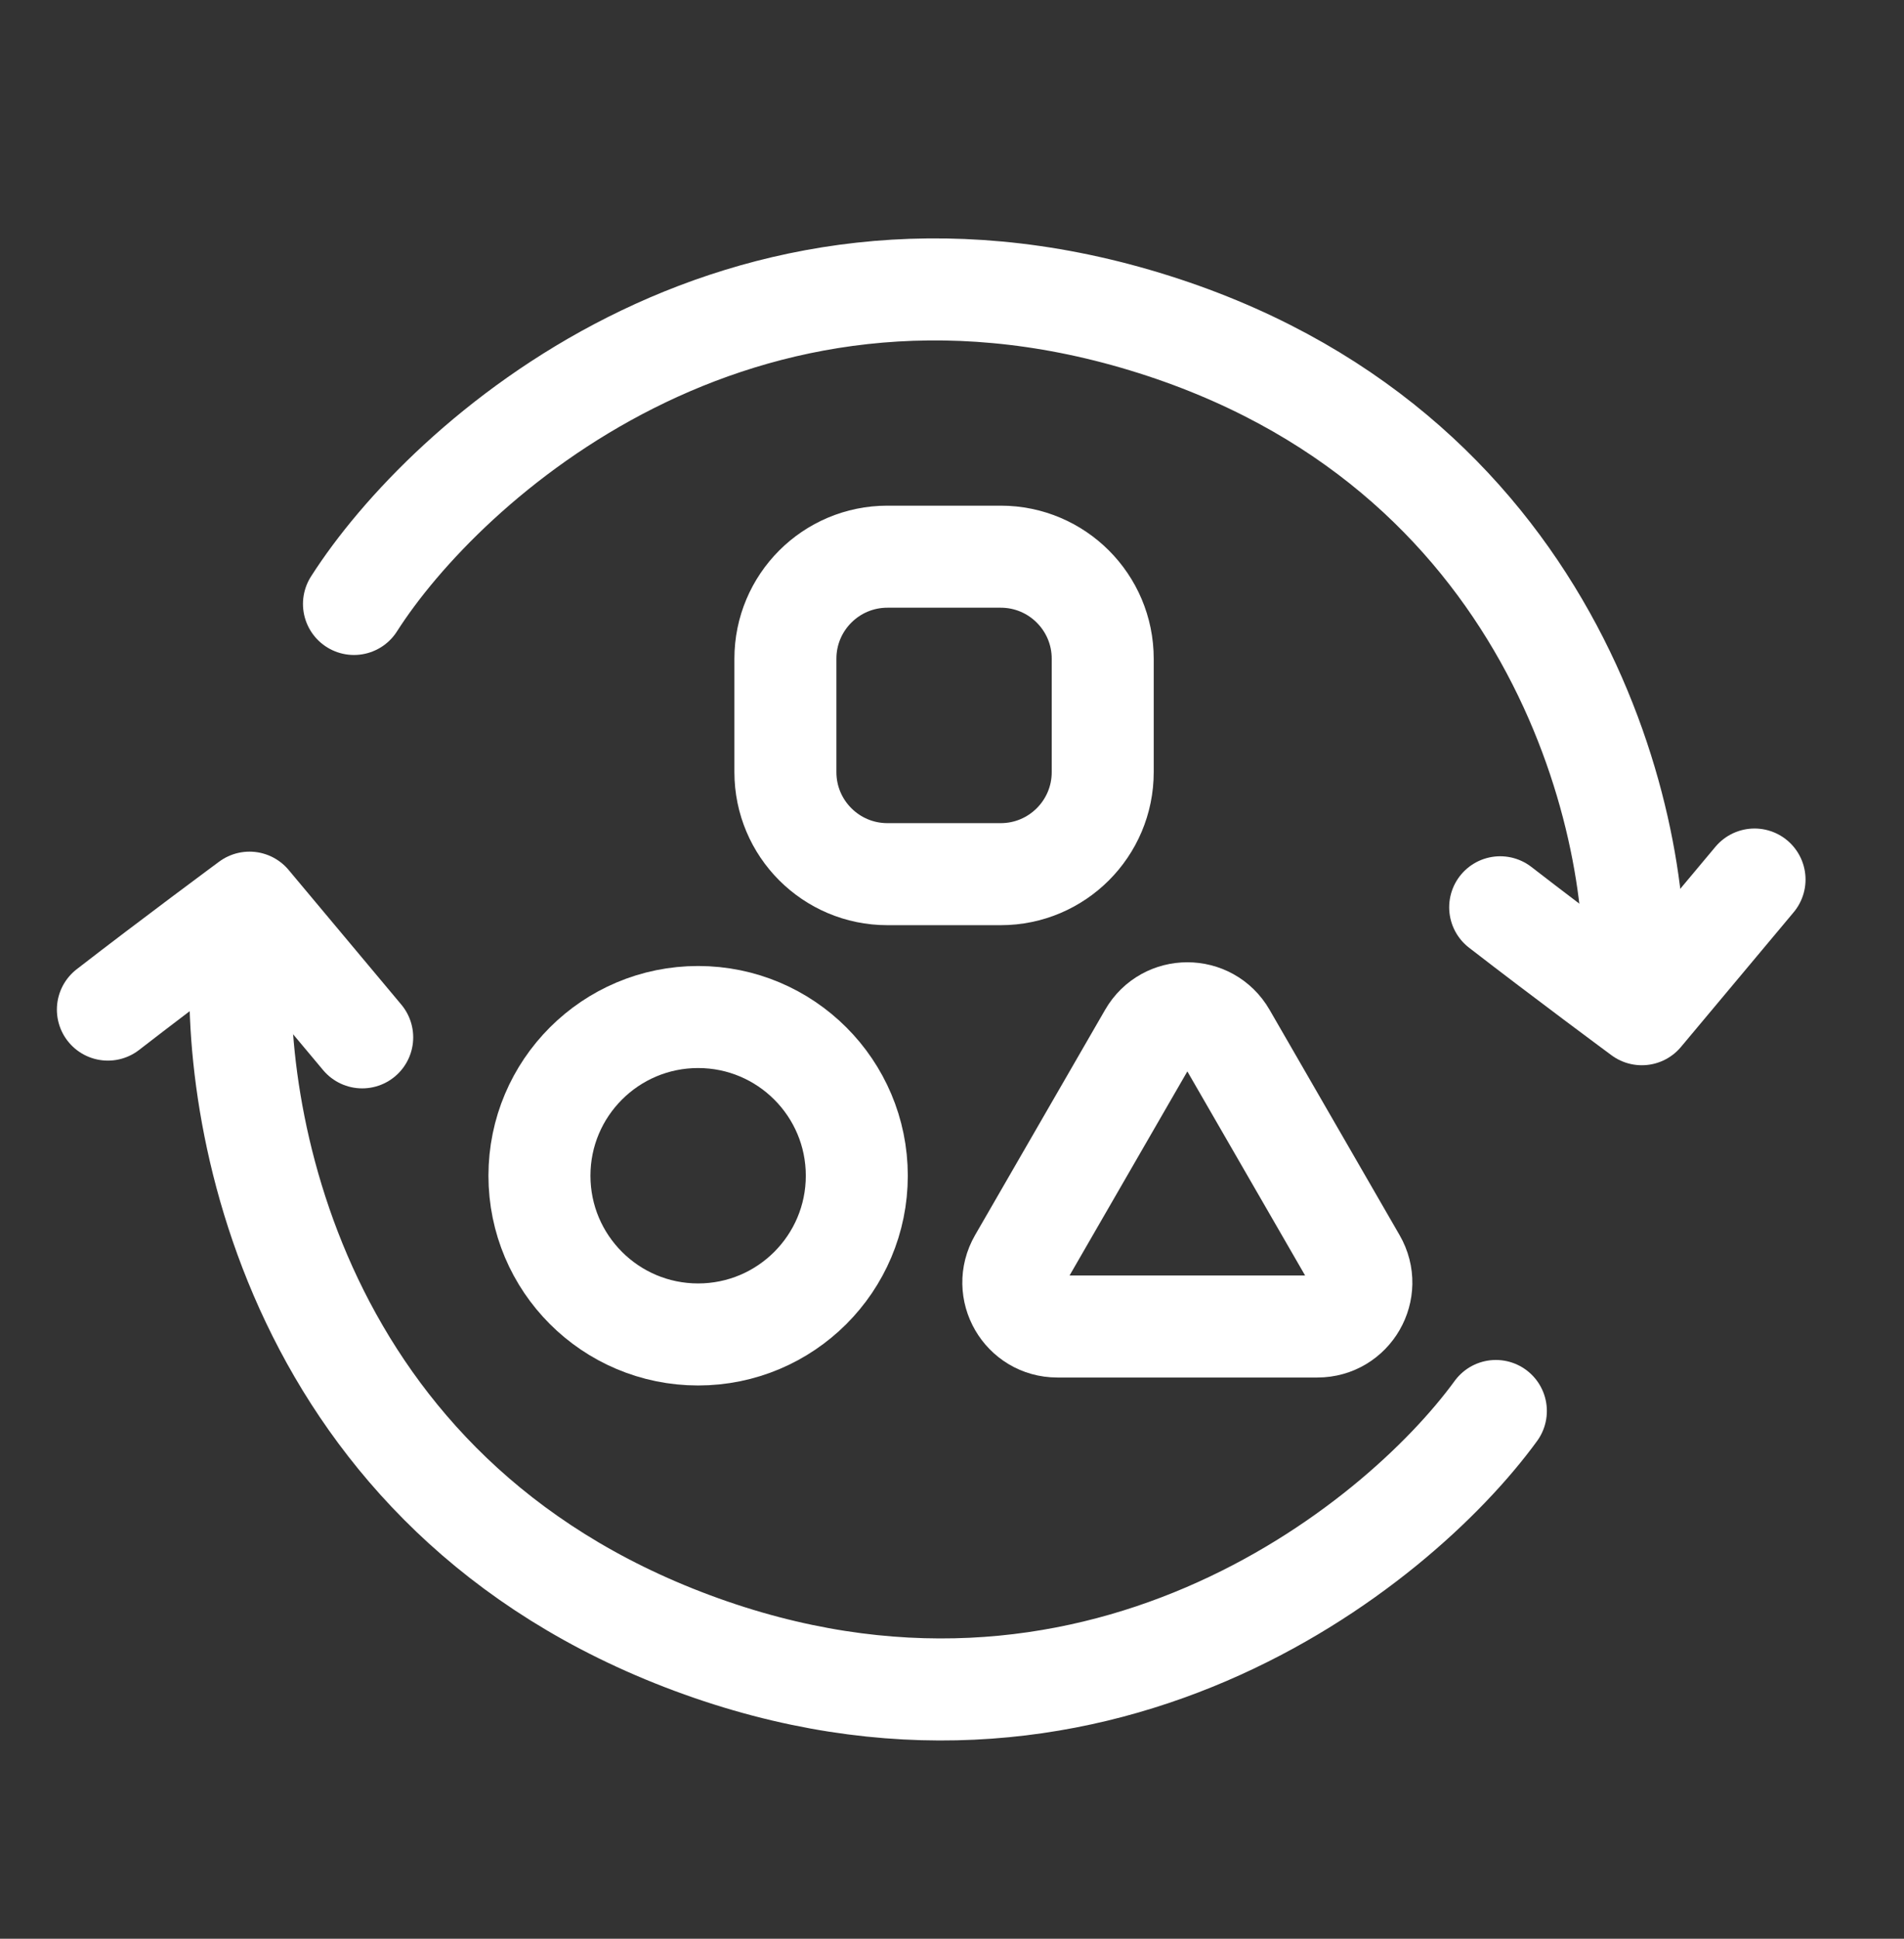 <svg width="56" height="57" viewBox="0 0 56 57" fill="none" xmlns="http://www.w3.org/2000/svg">
<rect x="0" y="0" width="56" height="57" fill="#333333" stroke="none"/>
<mask id="mask0_2288_102" style="mask-type:luminance" maskUnits="userSpaceOnUse" x="0" y="0" width="56" height="57">
<path d="M56 0.5H0V56.5H56V0.5Z" fill="white"/>
</mask>
<g mask="url(#mask0_2288_102)">
<path d="M10.411 17.757C13.1 13.542 21.684 5.82 33.667 9.454C45.651 13.087 48.288 24.058 48.044 28.924" stroke="white" stroke-width="3" stroke-linecap="round" stroke-linejoin="round"/>
<path d="M43.996 41.484C41.052 45.525 32.093 52.673 20.357 48.305C8.622 43.937 6.69 32.705 7.122 27.715" stroke="white" stroke-width="3" stroke-linecap="round" stroke-linejoin="round"/>
<path d="M10.653 30.499L7.338 26.539C7.338 26.539 5.017 28.254 3.173 29.683" stroke="white" stroke-width="3" stroke-linecap="round" stroke-linejoin="round"/>
<path d="M51.604 25.859L48.289 29.819C48.289 29.819 45.968 28.104 44.123 26.675" stroke="white" stroke-width="3" stroke-linecap="round" stroke-linejoin="round"/>
<path d="M33.803 30.438C34.3 29.576 35.543 29.576 36.041 30.438L39.865 37.063C40.363 37.924 39.741 39 38.747 39H31.097C30.103 39 29.481 37.924 29.978 37.063L33.803 30.438Z" stroke="white" stroke-width="3"/>
<path d="M29.433 16.367H26.1C24.443 16.367 23.1 17.71 23.1 19.367V22.701C23.1 24.357 24.443 25.701 26.1 25.701H29.433C31.09 25.701 32.433 24.357 32.433 22.701V19.367C32.433 17.71 31.09 16.367 29.433 16.367Z" stroke="white" stroke-width="3"/>
<path d="M20.533 39.234C23.11 39.234 25.2 37.145 25.2 34.567C25.2 31.99 23.11 29.901 20.533 29.901C17.956 29.901 15.866 31.99 15.866 34.567C15.866 37.145 17.956 39.234 20.533 39.234Z" stroke="white" stroke-width="3"/>
</g>
</svg>
